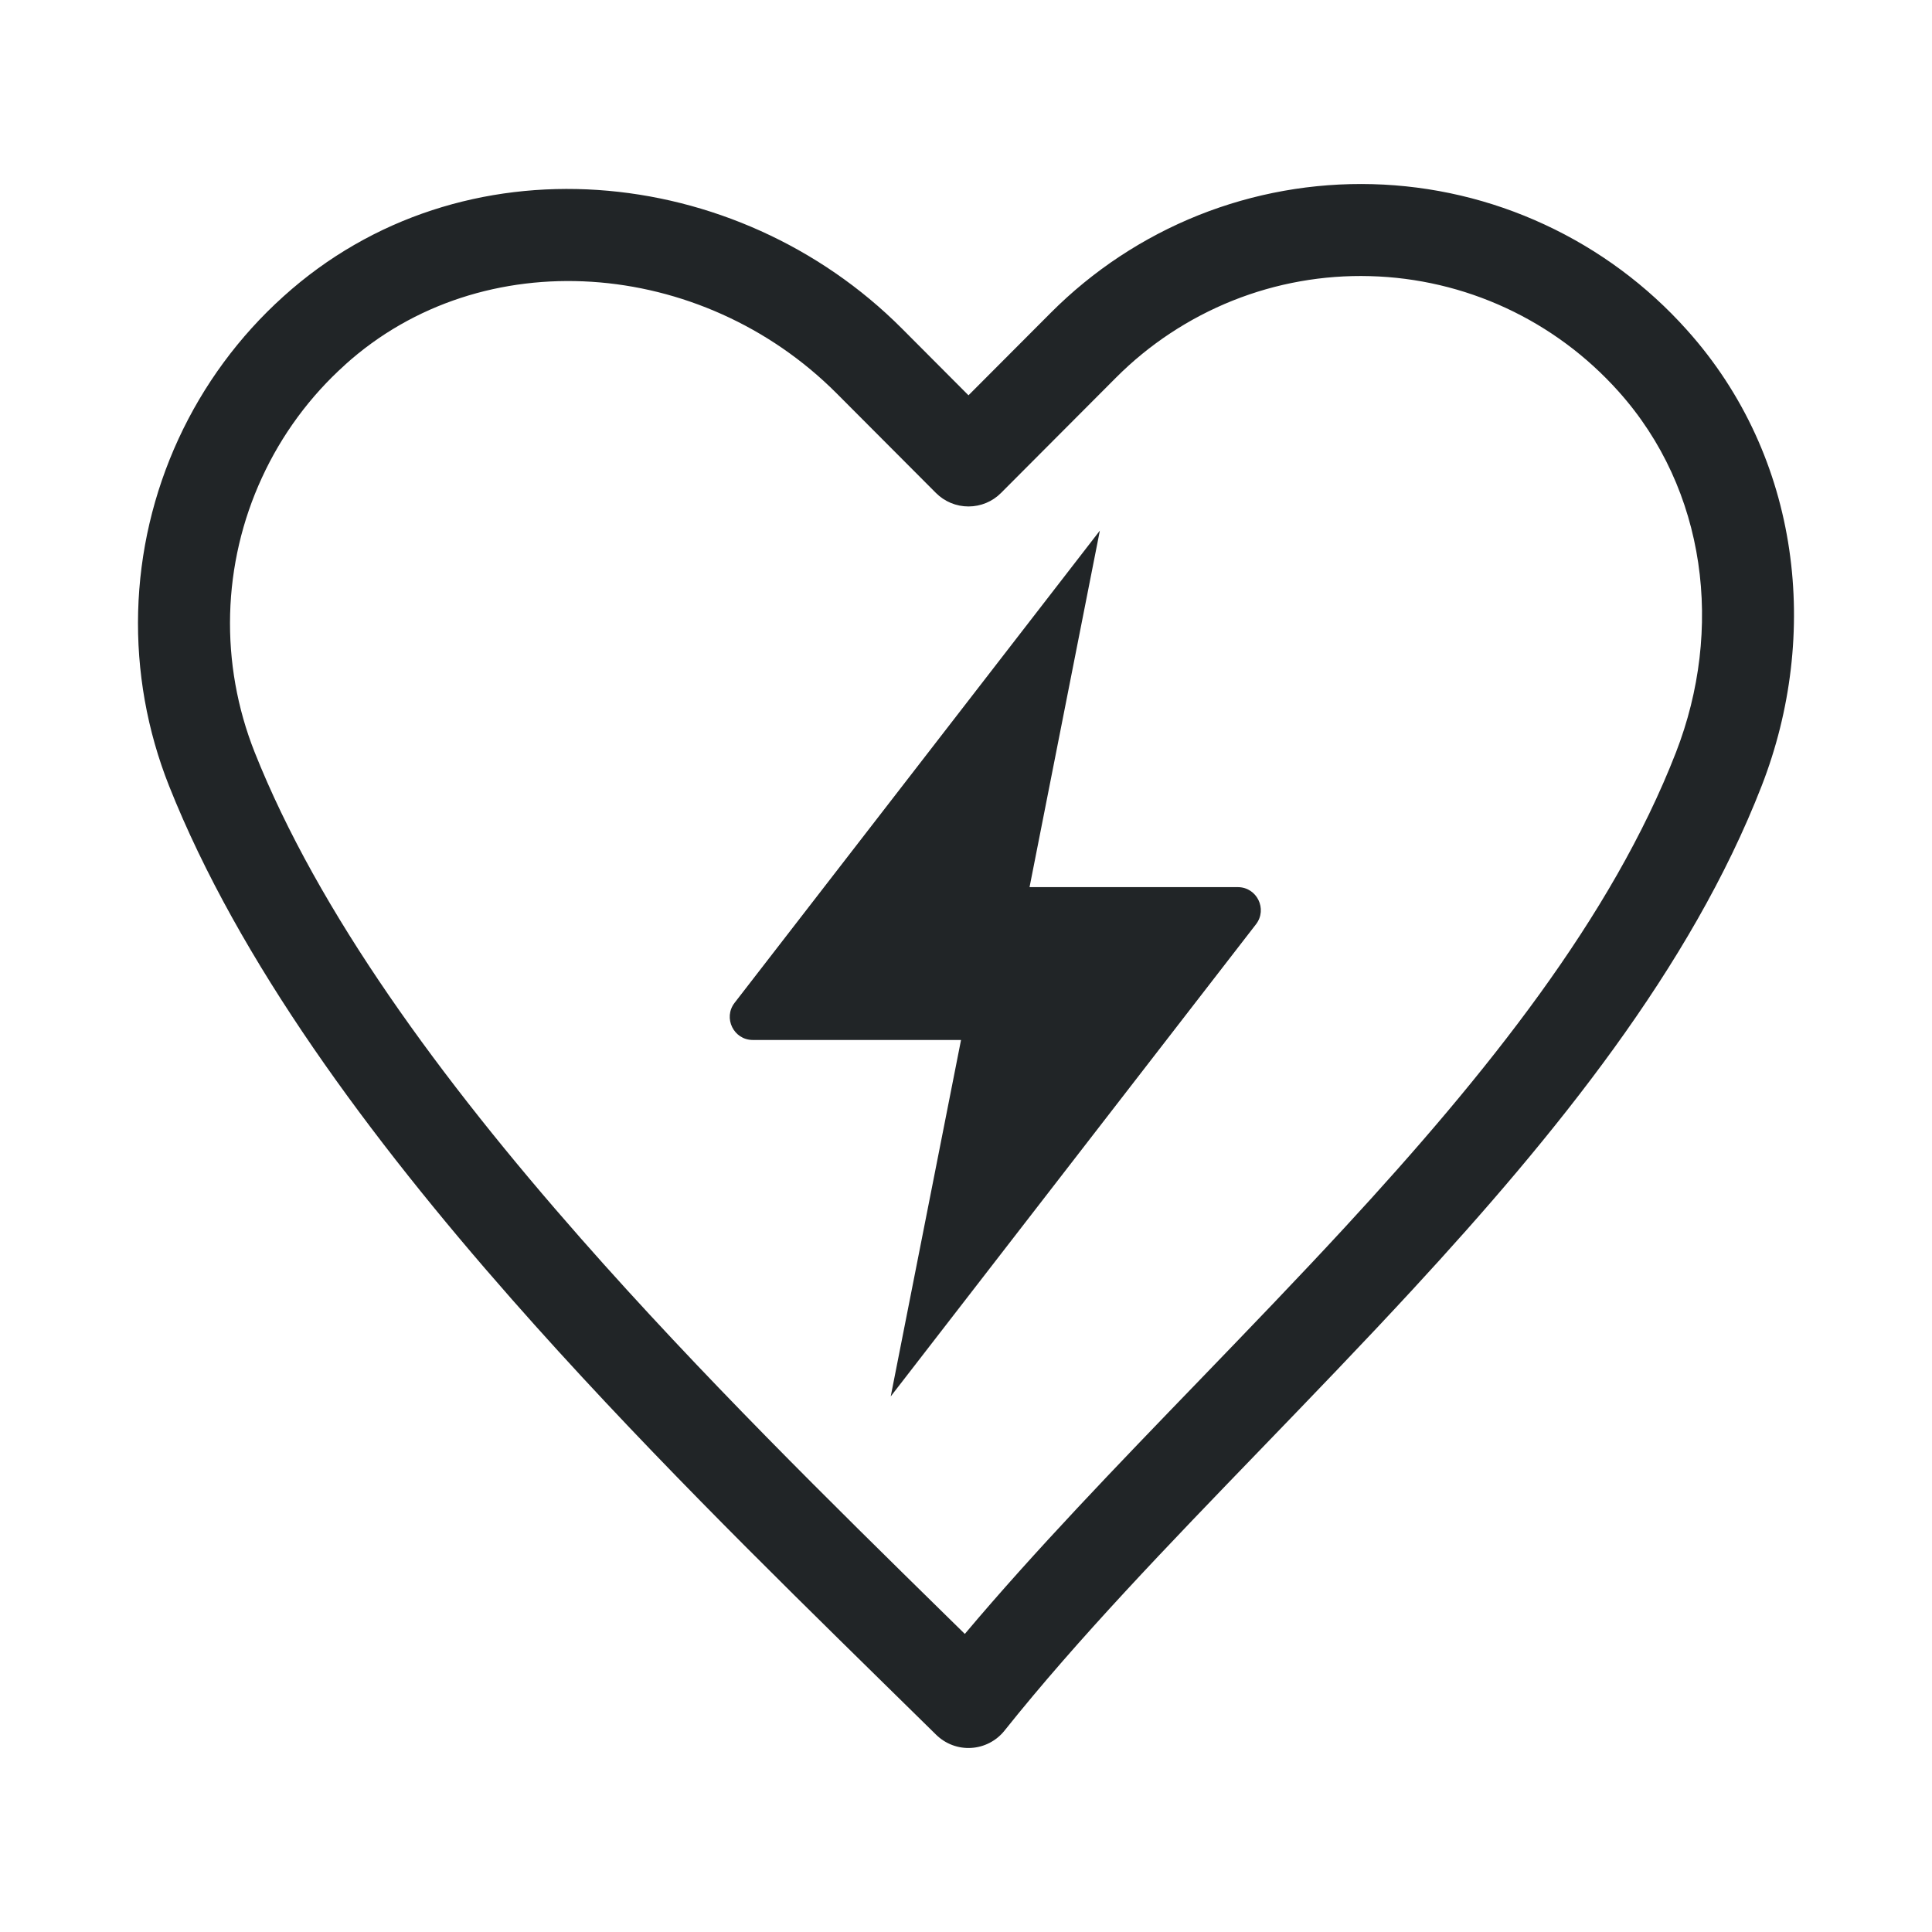 <svg width="28" height="28" viewBox="0 0 28 28" fill="none" xmlns="http://www.w3.org/2000/svg">
<path fill-rule="evenodd" clip-rule="evenodd" d="M17.369 3.119C18.171 2.799 19.029 2.646 19.892 2.669C20.755 2.692 21.604 2.891 22.387 3.255C23.17 3.618 23.871 4.137 24.447 4.781C26.11 6.633 26.379 9.21 25.532 11.388C24.505 14.03 22.54 16.449 20.473 18.689C19.742 19.481 19.003 20.246 18.281 20.994C16.925 22.398 15.628 23.741 14.557 25.083C14.439 25.23 14.264 25.321 14.076 25.332C13.887 25.344 13.703 25.274 13.568 25.142C13.318 24.895 13.06 24.642 12.793 24.381C11.137 22.755 9.197 20.852 7.417 18.829C5.355 16.487 3.46 13.931 2.451 11.392C2.132 10.589 1.979 9.729 2.002 8.864C2.025 7.999 2.224 7.149 2.586 6.363C2.948 5.578 3.465 4.875 4.107 4.297C6.693 1.961 10.678 2.361 13.071 4.761L14.036 5.729L15.229 4.533C15.839 3.921 16.567 3.44 17.369 3.119ZM19.856 4.002C19.175 3.983 18.497 4.104 17.864 4.357C17.231 4.611 16.655 4.99 16.173 5.474L14.508 7.144C14.383 7.27 14.213 7.34 14.036 7.34C13.859 7.34 13.689 7.27 13.564 7.144L12.126 5.702C10.166 3.736 6.989 3.491 5 5.287L5 5.288C4.492 5.744 4.083 6.3 3.797 6.921C3.51 7.542 3.353 8.216 3.335 8.9C3.317 9.584 3.438 10.264 3.69 10.9C4.613 13.223 6.386 15.64 8.418 17.948C10.163 19.931 12.064 21.797 13.722 23.424C13.81 23.51 13.897 23.595 13.983 23.68C14.999 22.473 16.188 21.241 17.386 20.001C18.097 19.264 18.811 18.524 19.493 17.785C21.545 15.561 23.359 13.298 24.289 10.905C24.98 9.128 24.737 7.099 23.455 5.671L23.454 5.67C22.999 5.162 22.445 4.751 21.826 4.464C21.207 4.177 20.537 4.02 19.856 4.002Z" fill="#212527"/>
<path fill-rule="evenodd" clip-rule="evenodd" d="M15.94 7.69L10.646 14.534C10.477 14.753 10.633 15.072 10.91 15.072H13.928L12.909 20.238L18.203 13.395C18.372 13.175 18.216 12.857 17.939 12.857H14.921L15.94 7.69Z" fill="#212527"/>
</svg>
